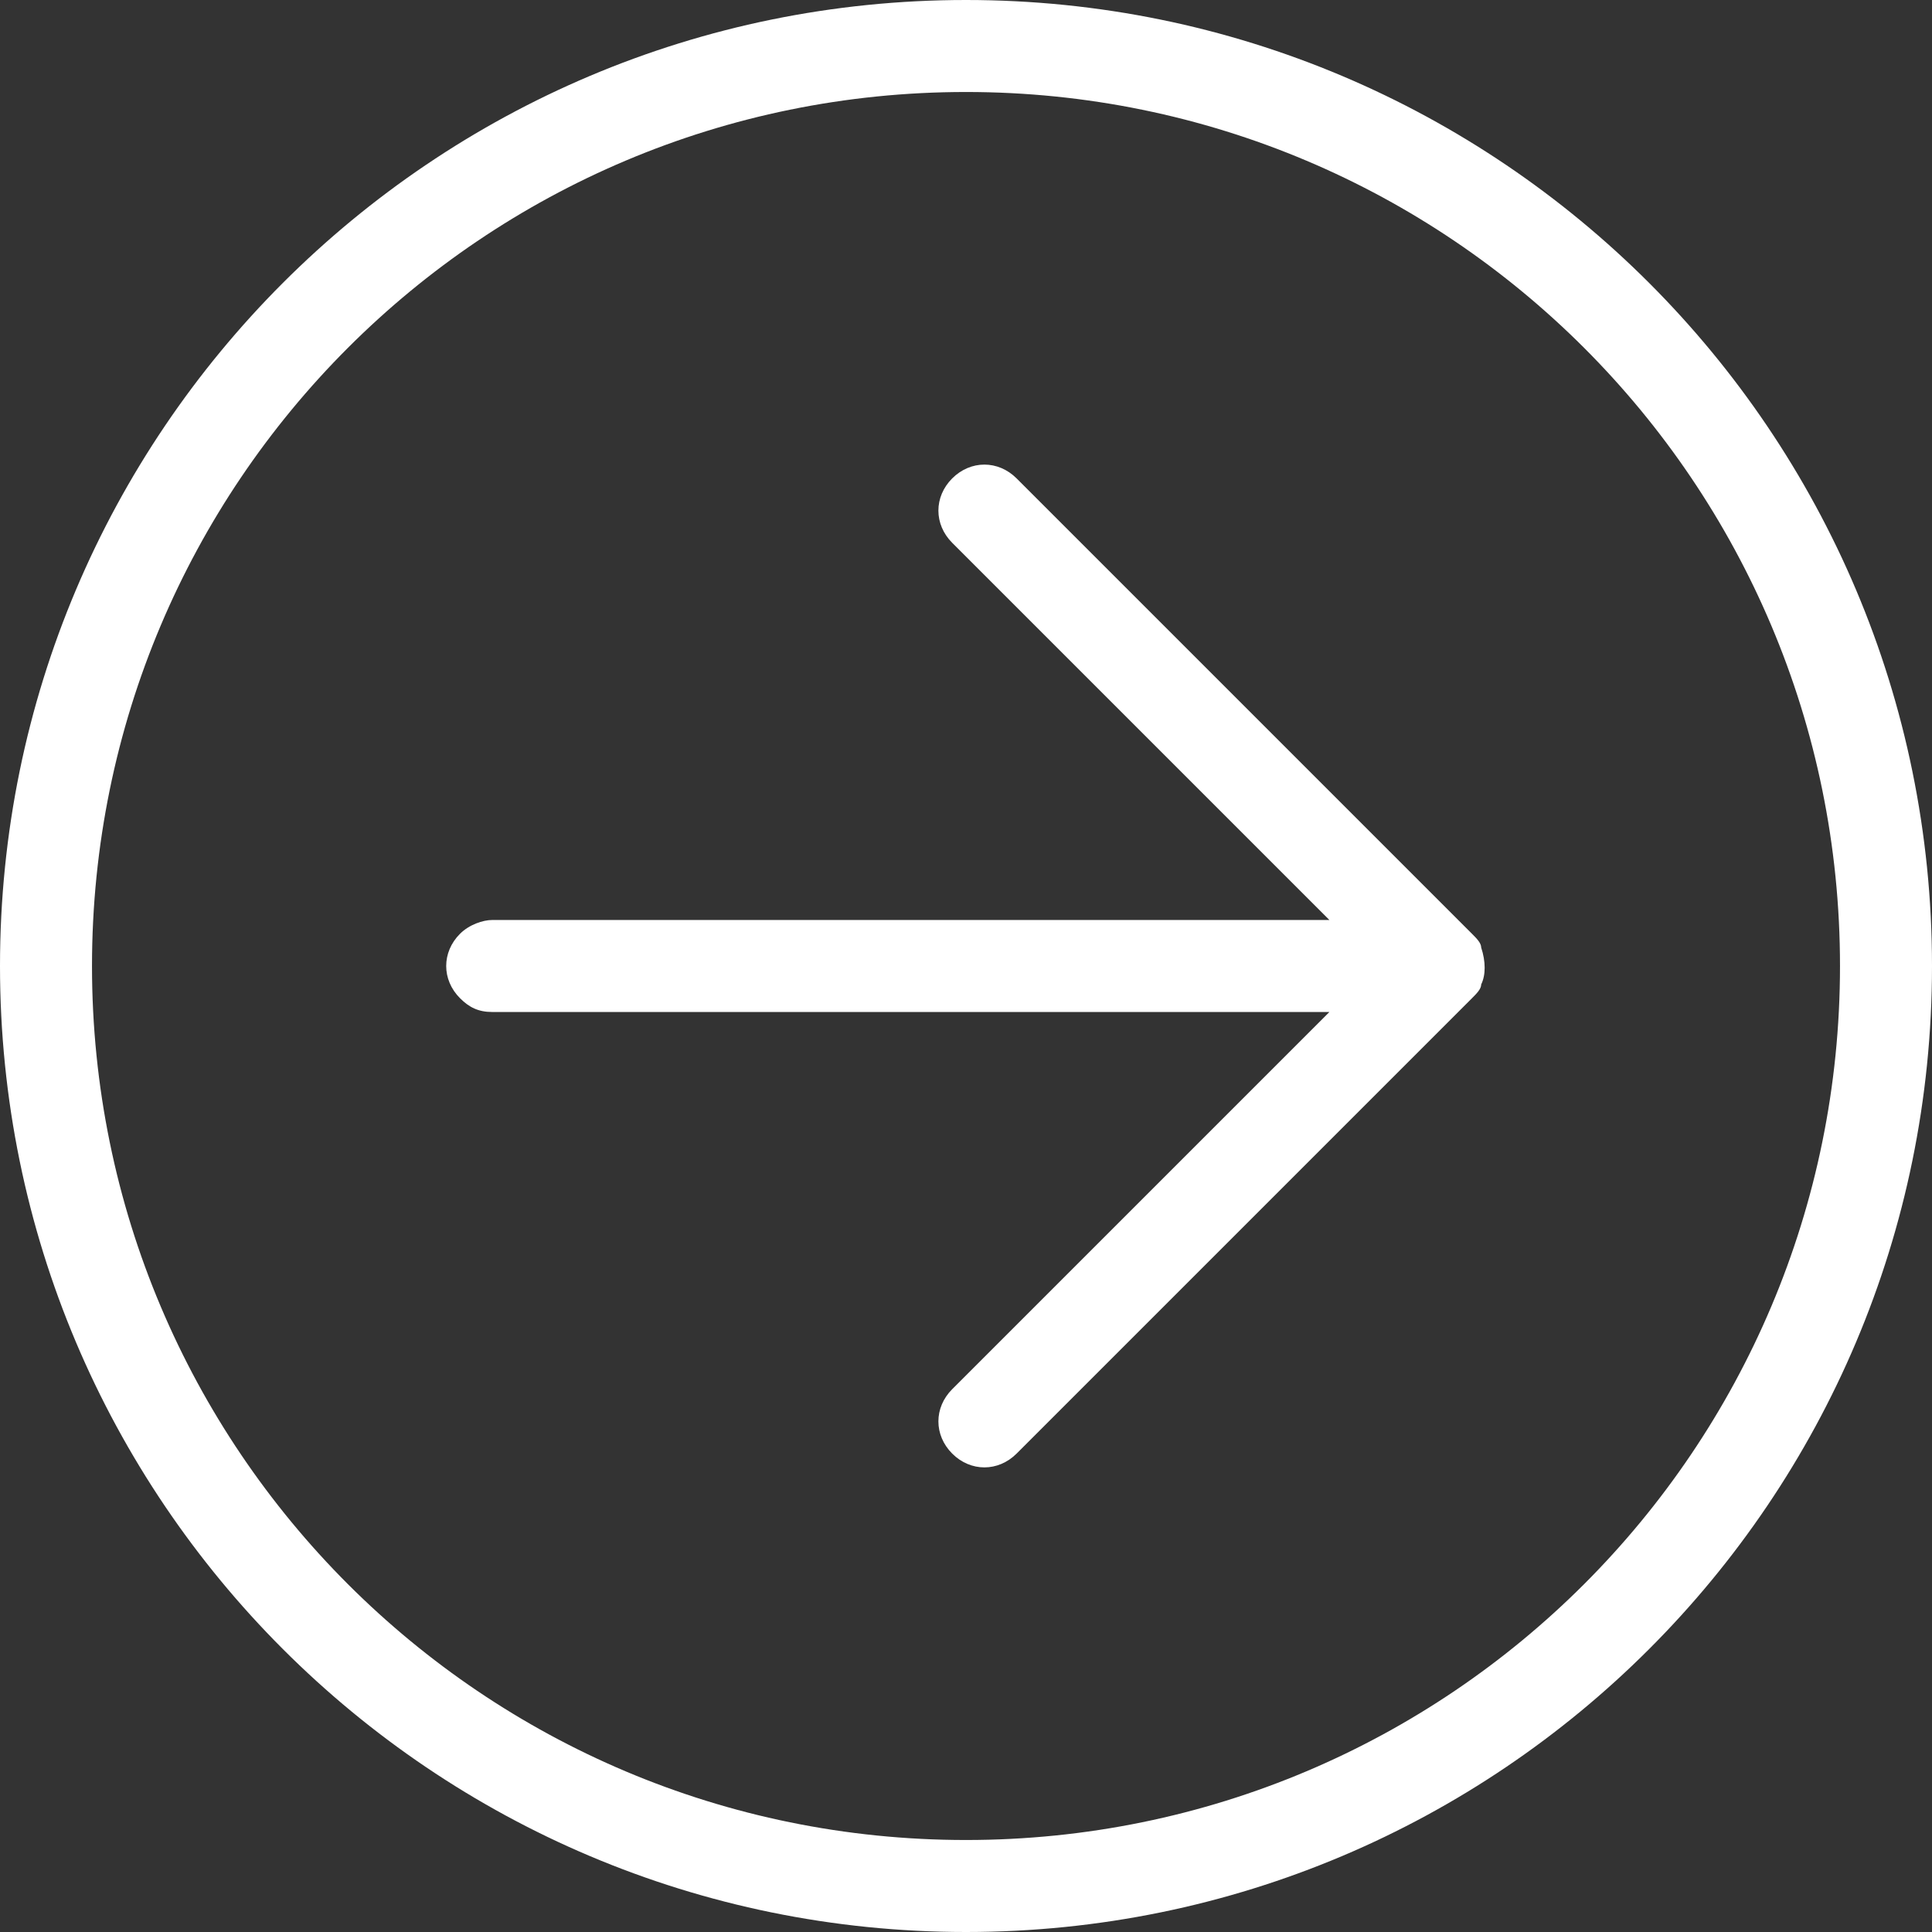 <?xml version="1.0" encoding="utf-8"?>
<!-- Generator: Adobe Illustrator 19.0.0, SVG Export Plug-In . SVG Version: 6.00 Build 0)  -->
<svg version="1.1" id="Icons" xmlns="http://www.w3.org/2000/svg" xmlns:xlink="http://www.w3.org/1999/xlink" x="0px" y="0px"
	 viewBox="0 0 42 42" enable-background="new 0 0 42 42" xml:space="preserve">
<rect x="0" y="0" width="42" height="42" fill="#333333" stroke="none"/>
<g>
	<path fill="#fff" d="M21,0C9.4,0,0,9.4,0,21c0,11.6,9.4,21,21,21s21-9.4,21-21C42,9.4,32.6,0,21,0z M21,40C10.5,40,2,31.5,2,21
		C2,10.5,10.5,2,21,2s19,8.5,19,19C40,31.5,31.5,40,21,40z"/>
	<path fill="#fff" d="M32,20.3l-9.9-9.9c-0.4-0.4-1-0.4-1.4,0c-0.4,0.4-0.4,1,0,1.4l8.2,8.2c0,0-18.2,0-18.2,0
		c-0.2,0-0.5,0.1-0.7,0.3c-0.4,0.4-0.4,1,0,1.4c0.2,0.2,0.4,0.3,0.7,0.3c0,0,18.2,0,18.2,0l-8.2,8.2c-0.4,0.4-0.4,1,0,1.4
		c0.4,0.4,1,0.4,1.4,0l9.9-9.9c0.1-0.1,0.2-0.2,0.2-0.3c0.1-0.2,0.1-0.5,0-0.8C32.2,20.5,32.1,20.4,32,20.3z"/>
</g>
</svg>
